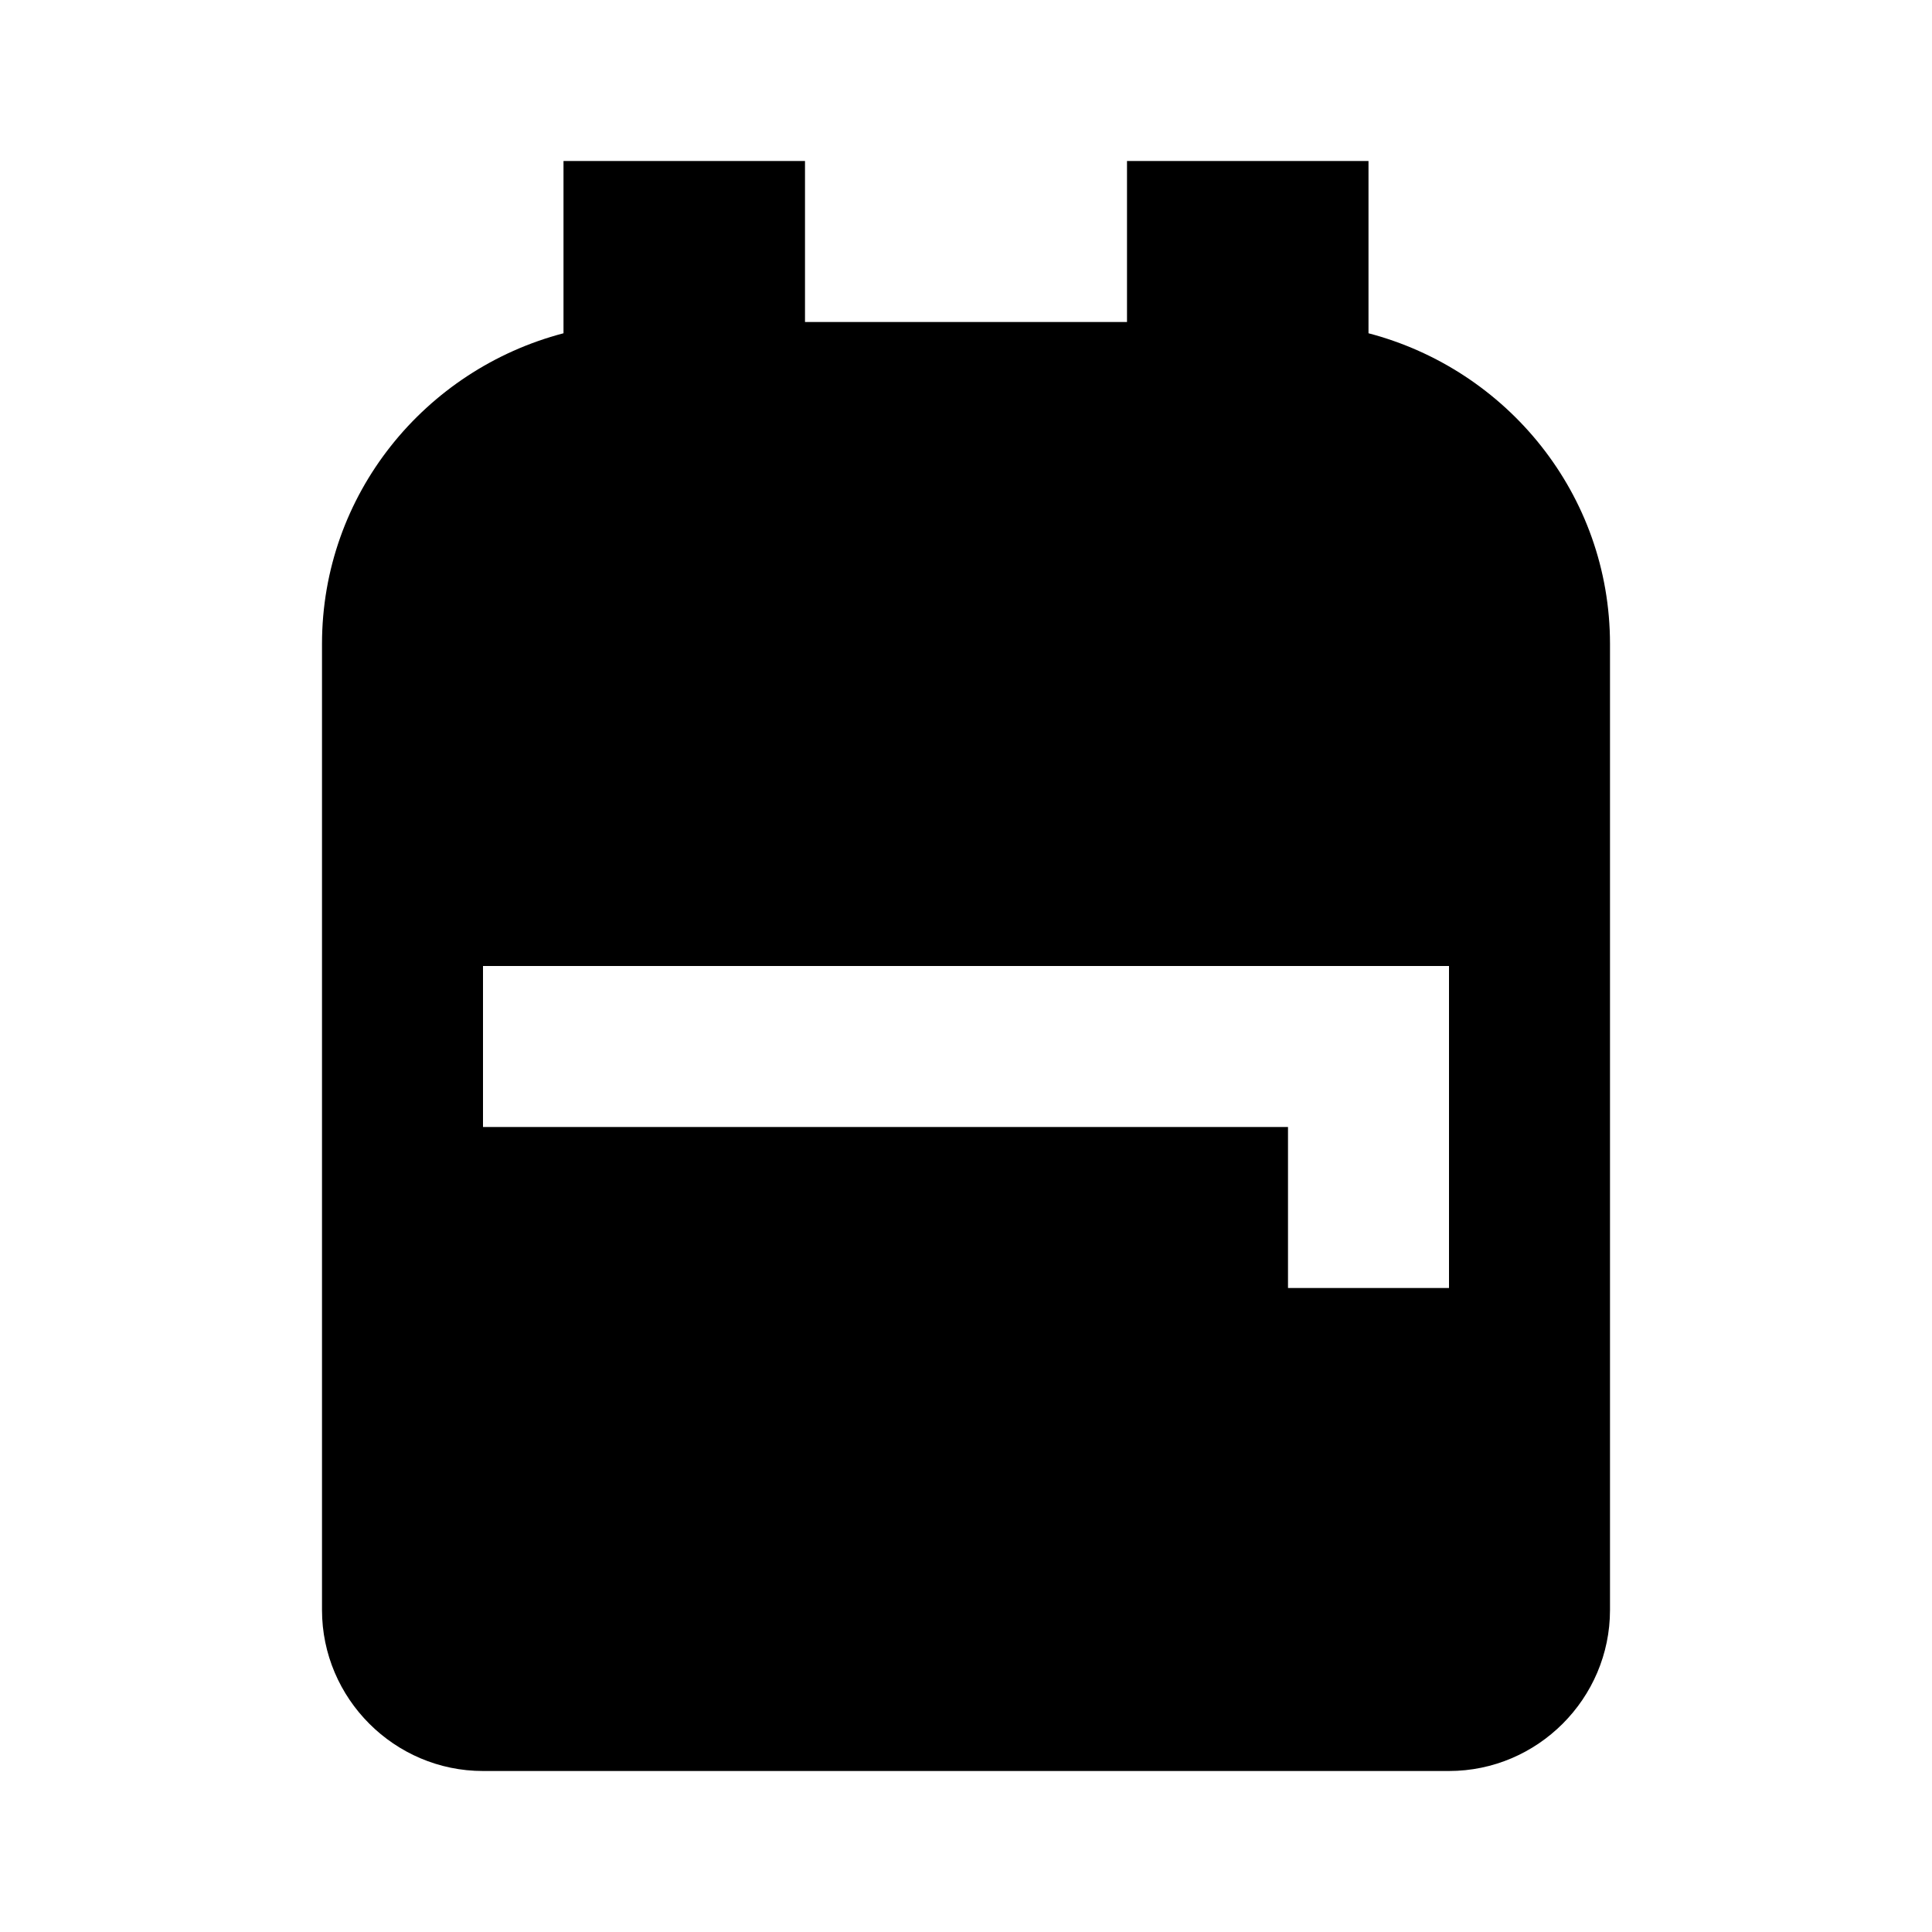 <svg xmlns="http://www.w3.org/2000/svg" width="24" height="24" viewBox="0 0 24 24"><path d="M20 8v12c0 1.1-.9 2-2 2H6c-1.1 0-2-.9-2-2V8c0-1.86 1.28-3.41 3-3.86V2h3v2h4V2h3v2.14c1.72.45 3 2 3 3.86zM6 12v2h10v2h2v-4H6z"/></svg>